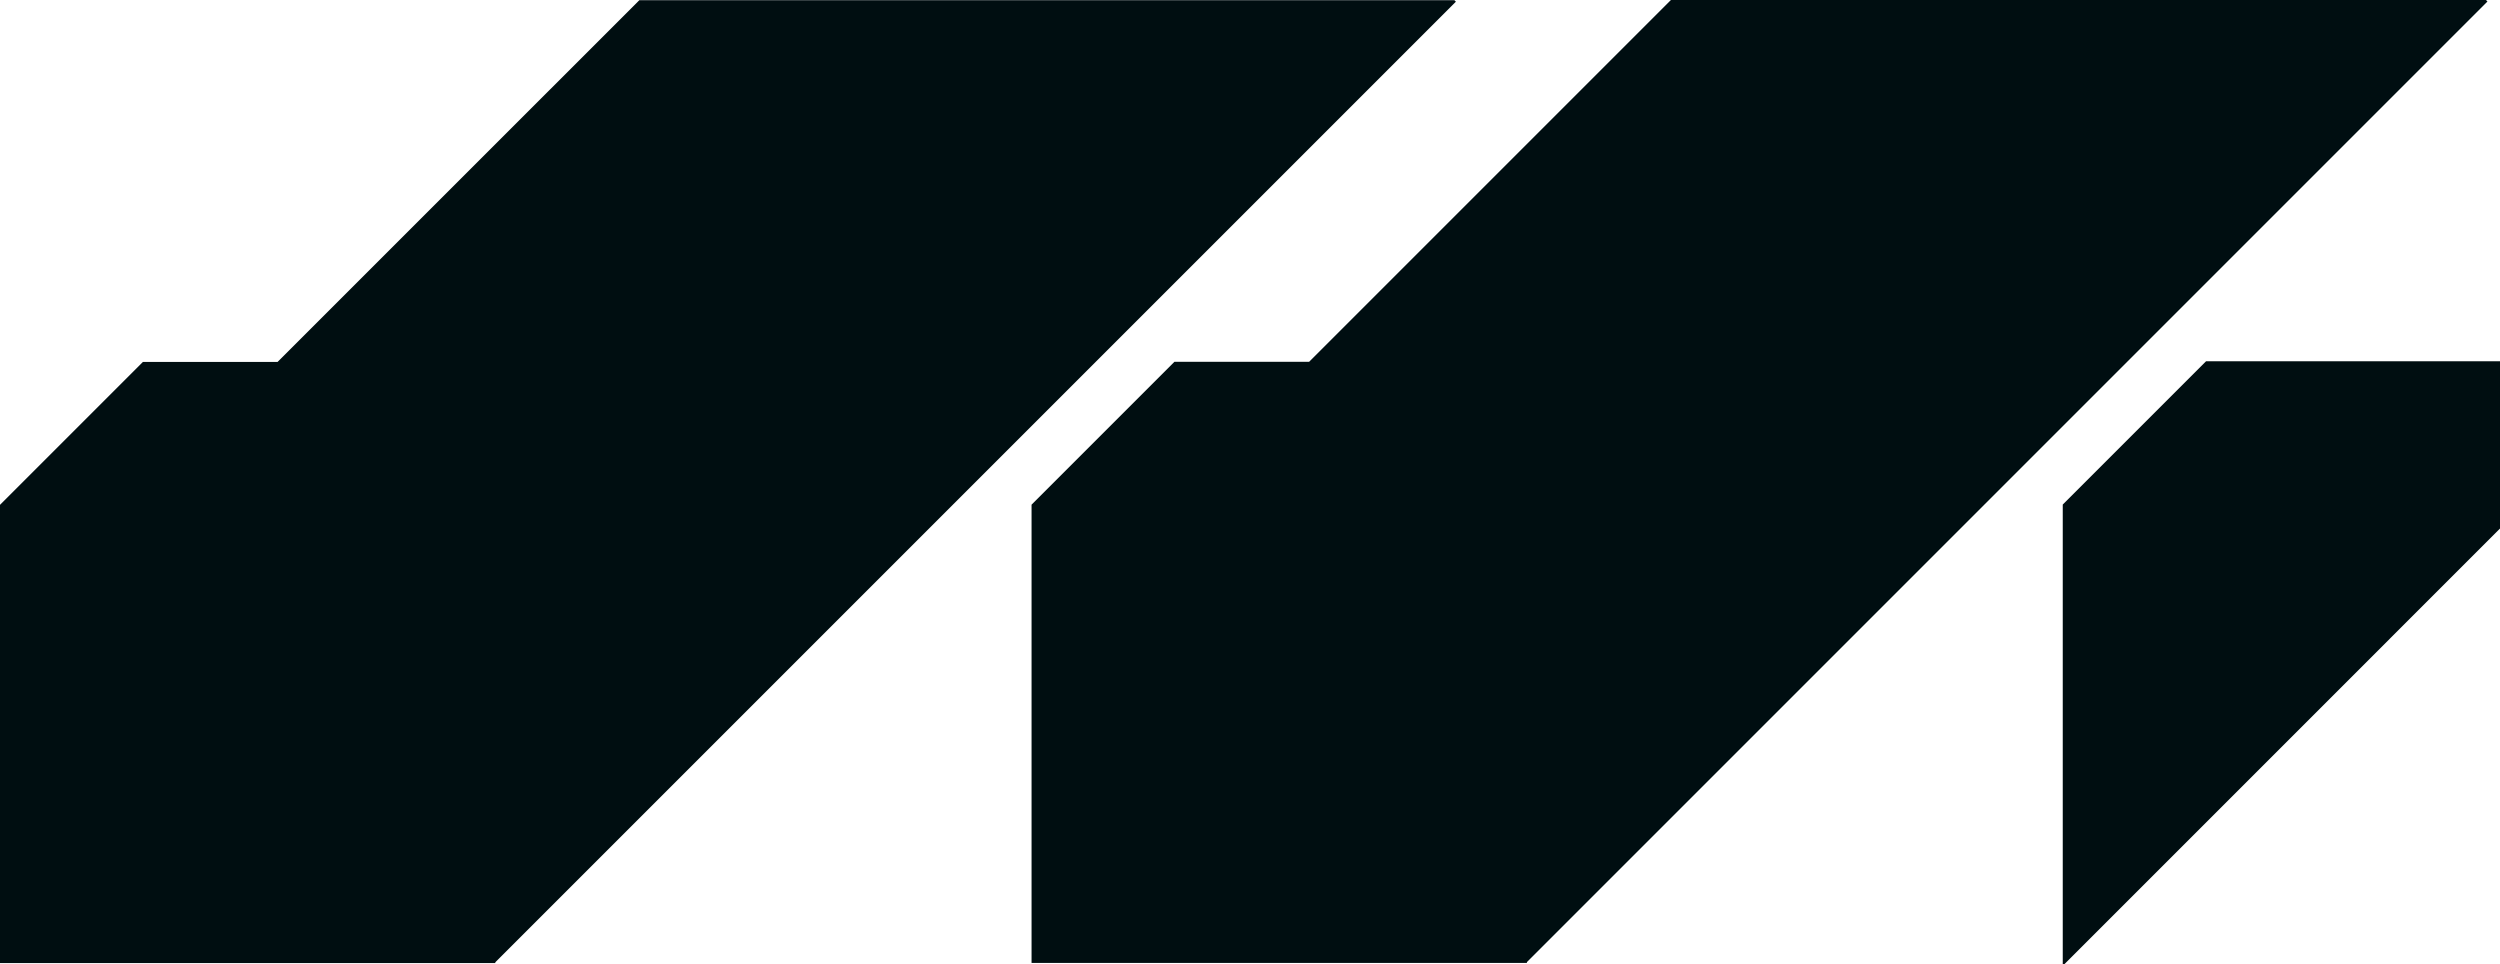 <?xml version="1.0" encoding="UTF-8"?> <svg xmlns="http://www.w3.org/2000/svg" id="Layer_2" data-name="Layer 2" viewBox="0 0 828.48 319.57"><defs><style> .cls-1 { fill: #000e11; stroke-width: 0px; } </style></defs><g id="Layer_1-2" data-name="Layer 1"><g><polygon class="cls-1" points="482.47 .56 481.97 .06 211.88 .06 91.98 119.95 47.35 119.95 0 167.3 0 319.15 164.14 319.15 164.14 318.88 482.47 .56"></polygon><polygon class="cls-1" points="824.32 .5 823.82 0 553.73 0 433.84 119.89 389.2 119.89 341.85 167.24 341.85 319.1 506 319.1 506 318.83 824.32 .5"></polygon><polygon class="cls-1" points="731.08 119.71 683.58 167.21 683.58 319.57 684.07 319.57 828.48 175.15 828.48 119.71 731.08 119.71"></polygon></g></g></svg> 